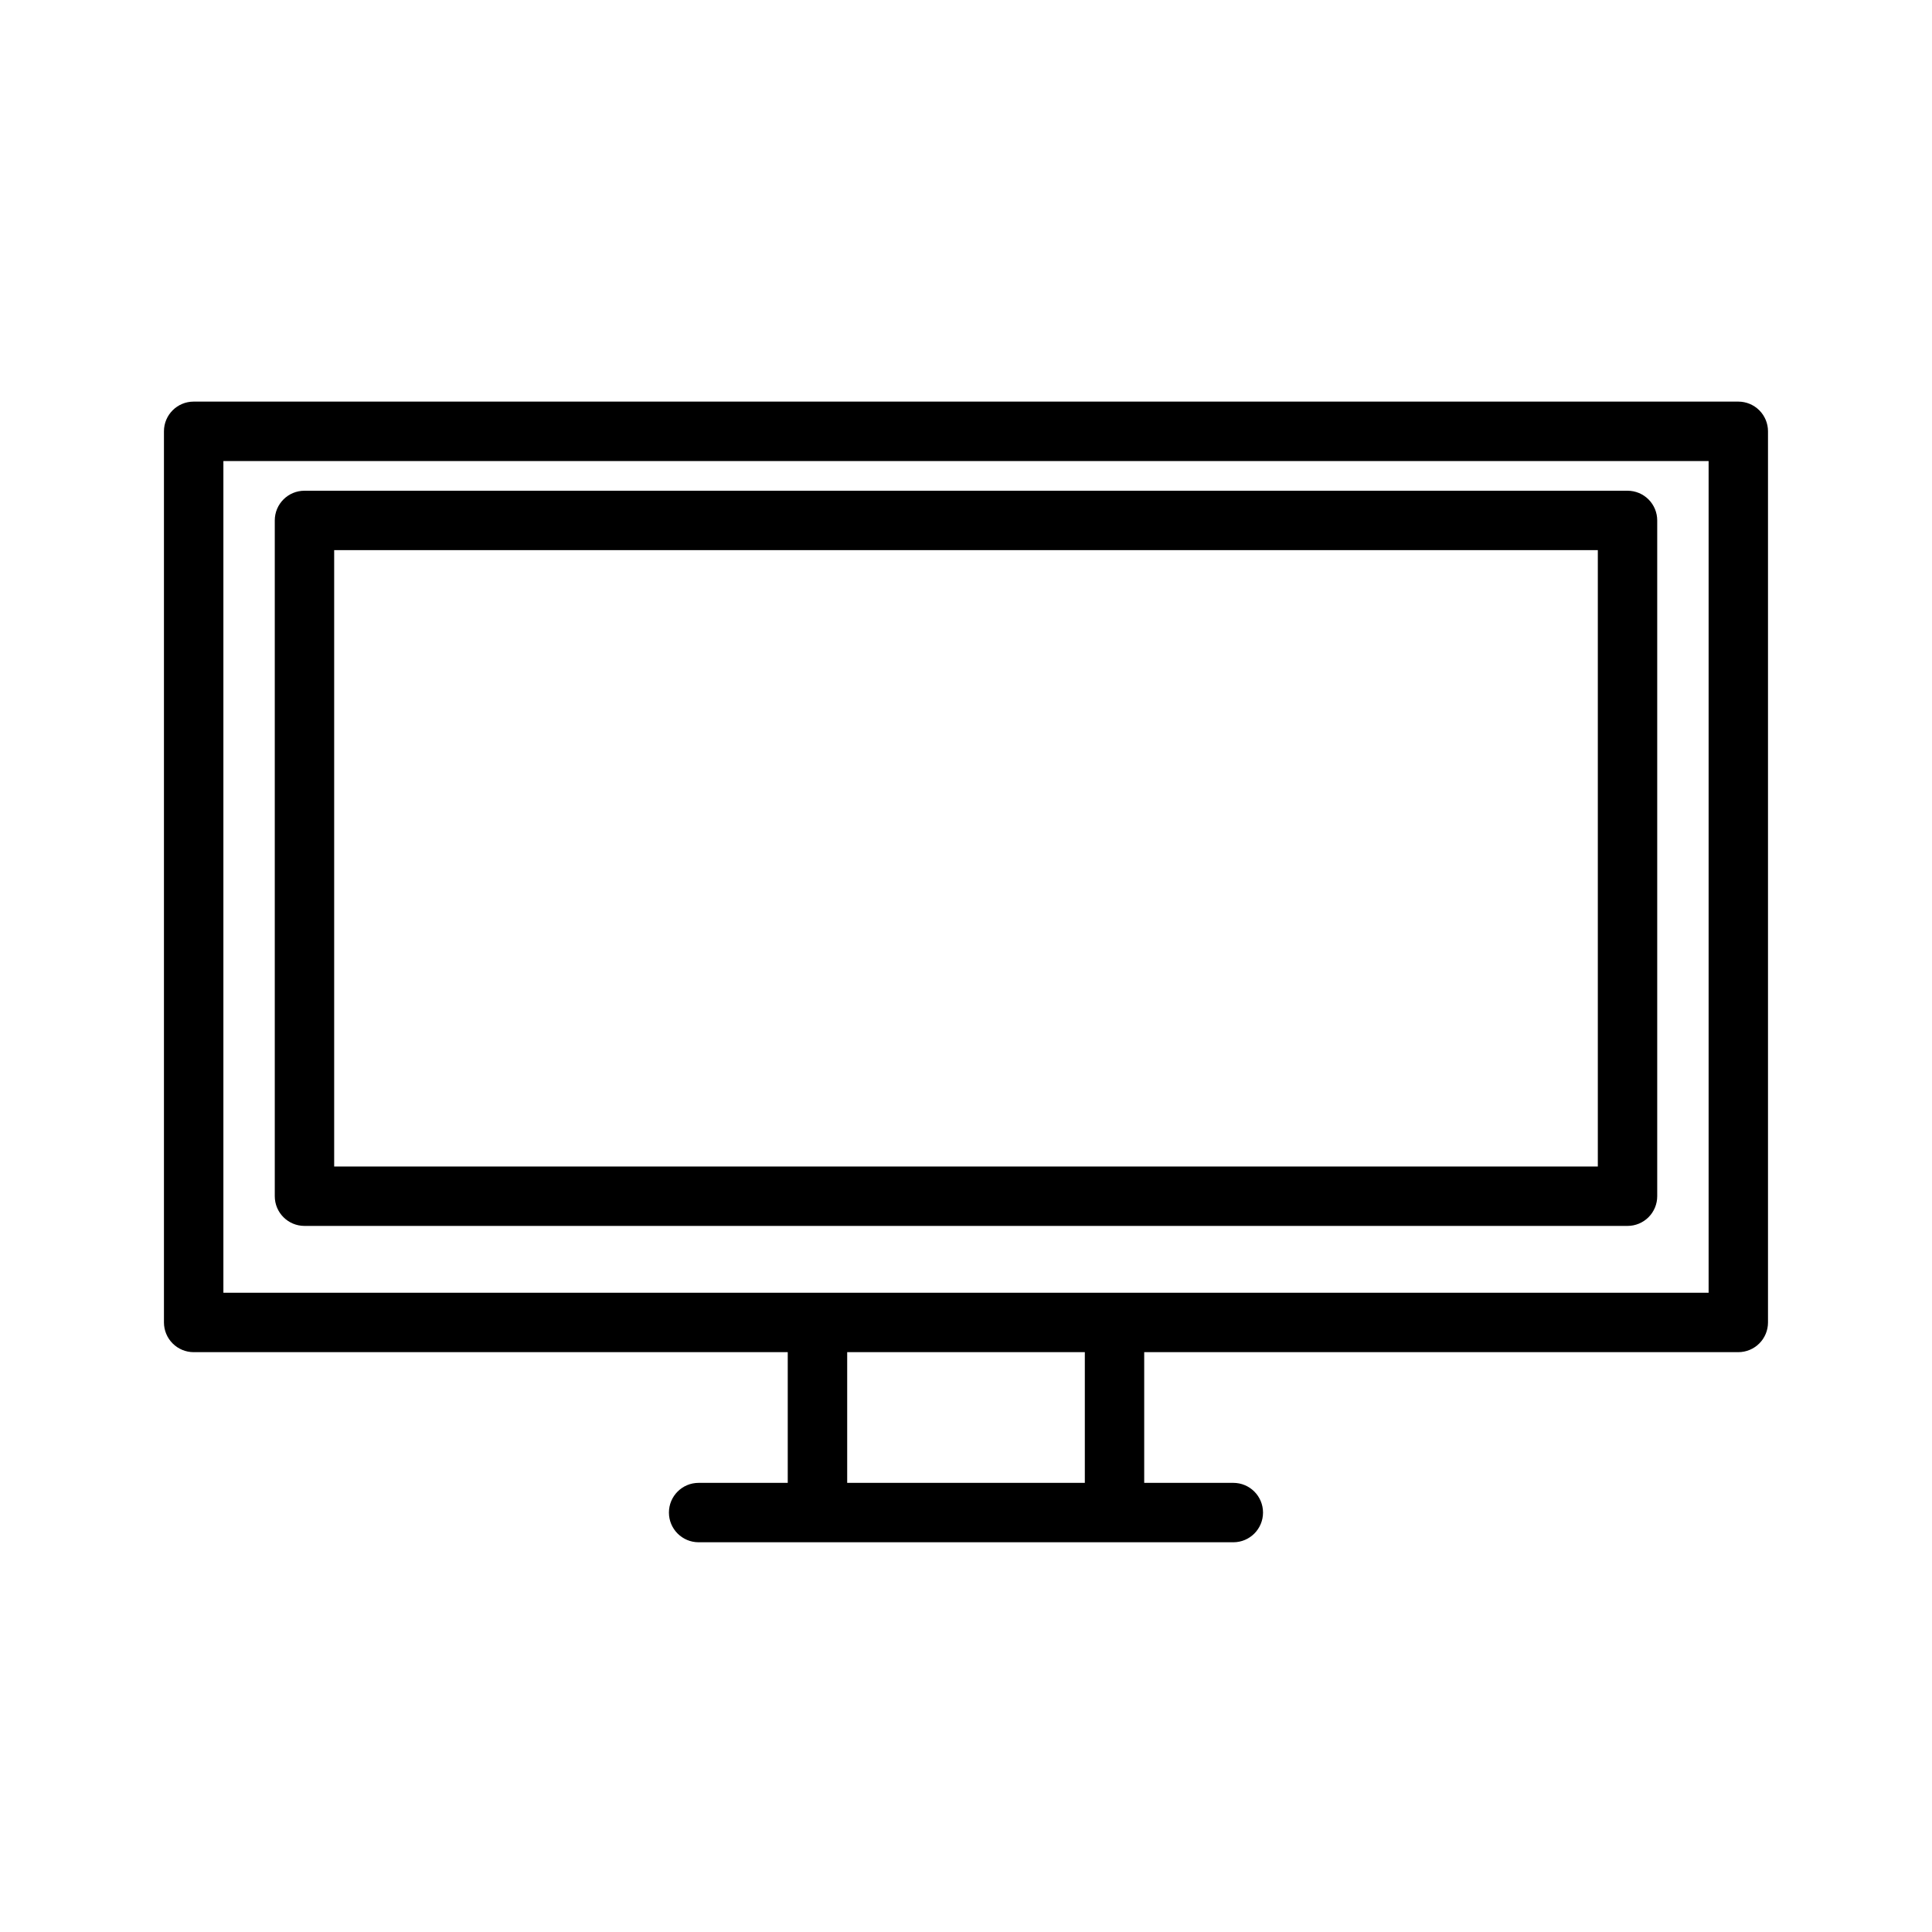 <?xml version="1.0" encoding="UTF-8"?>
<!-- The Best Svg Icon site in the world: iconSvg.co, Visit us! https://iconsvg.co -->
<svg fill="#000000" width="800px" height="800px" version="1.1" viewBox="144 144 512 512" xmlns="http://www.w3.org/2000/svg">
 <g>
  <path d="m575.31 468.88h-350.62c-4.348 0-7.871-3.523-7.871-7.871v-179.09c0-4.348 3.523-7.871 7.871-7.871h350.62c2.086 0 4.09 0.828 5.566 2.305 1.477 1.477 2.305 3.481 2.305 5.566v179.09c0 2.086-0.828 4.09-2.305 5.566-1.477 1.477-3.481 2.305-5.566 2.305zm-342.75-15.742 334.88-0.004v-163.34h-334.88z"/>
  <path d="m604.67 250.43h-409.35c-4.348 0-7.871 3.523-7.871 7.871v236.16c0 2.09 0.832 4.094 2.305 5.566 1.477 1.477 3.481 2.309 5.566 2.309h157.44v34.637h-23.617c-4.348 0-7.871 3.523-7.871 7.871s3.523 7.871 7.871 7.871h141.7c4.348 0 7.871-3.523 7.871-7.871s-3.523-7.871-7.871-7.871h-23.617v-34.637h157.44c2.086 0 4.09-0.832 5.566-2.309 1.477-1.473 2.305-3.477 2.305-5.566v-236.16c0-2.086-0.828-4.09-2.305-5.566-1.477-1.477-3.481-2.305-5.566-2.305zm-173.18 286.54h-62.977v-34.637h62.977zm165.31-50.383h-393.6v-220.41h393.6z"/>
 </g>
</svg>